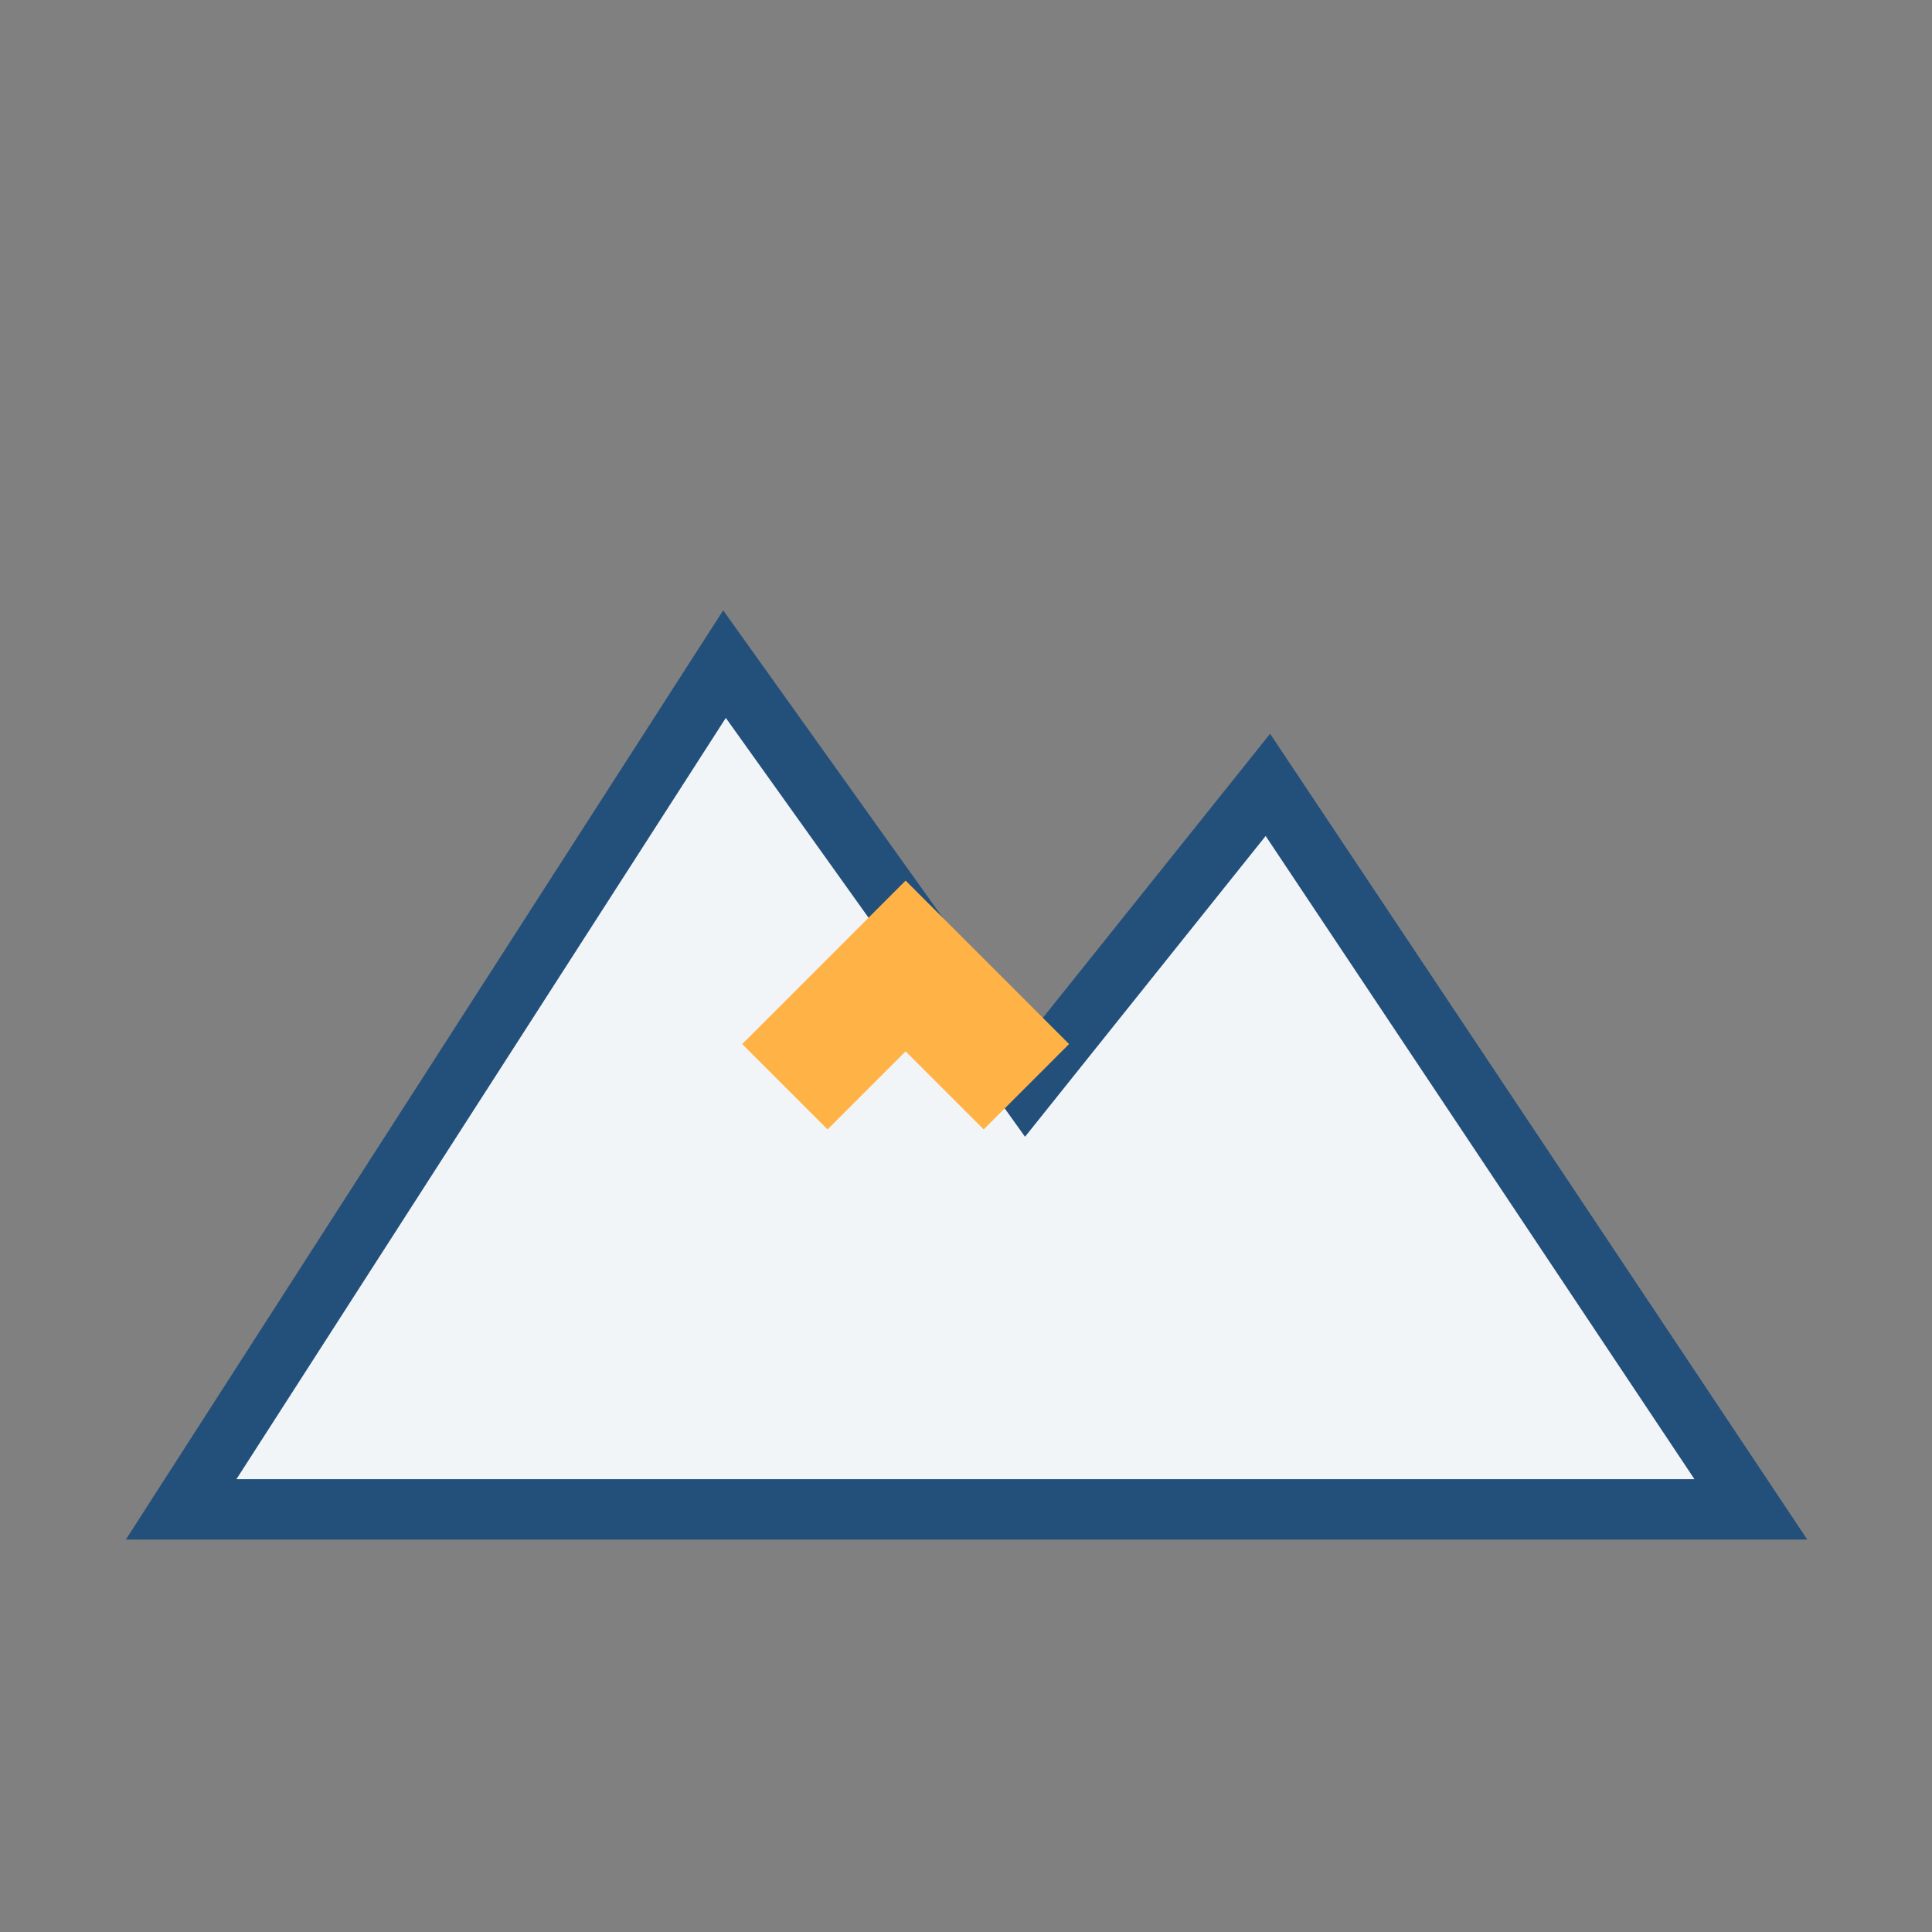 <?xml version="1.0" encoding="UTF-8"?>
<svg xmlns="http://www.w3.org/2000/svg" width="32" height="32" viewBox="0 0 32 32"><rect x="0" y="0" width="32" height="32" fill="#808080" stroke="none"/><path d="M3 25l9-14 5 7 4-5 8 12z" fill="#F2F5F8" stroke="#23507A"/><path d="M13 18l2-2 2 2" fill="none" stroke="#FFB347" stroke-width="2"/></svg>